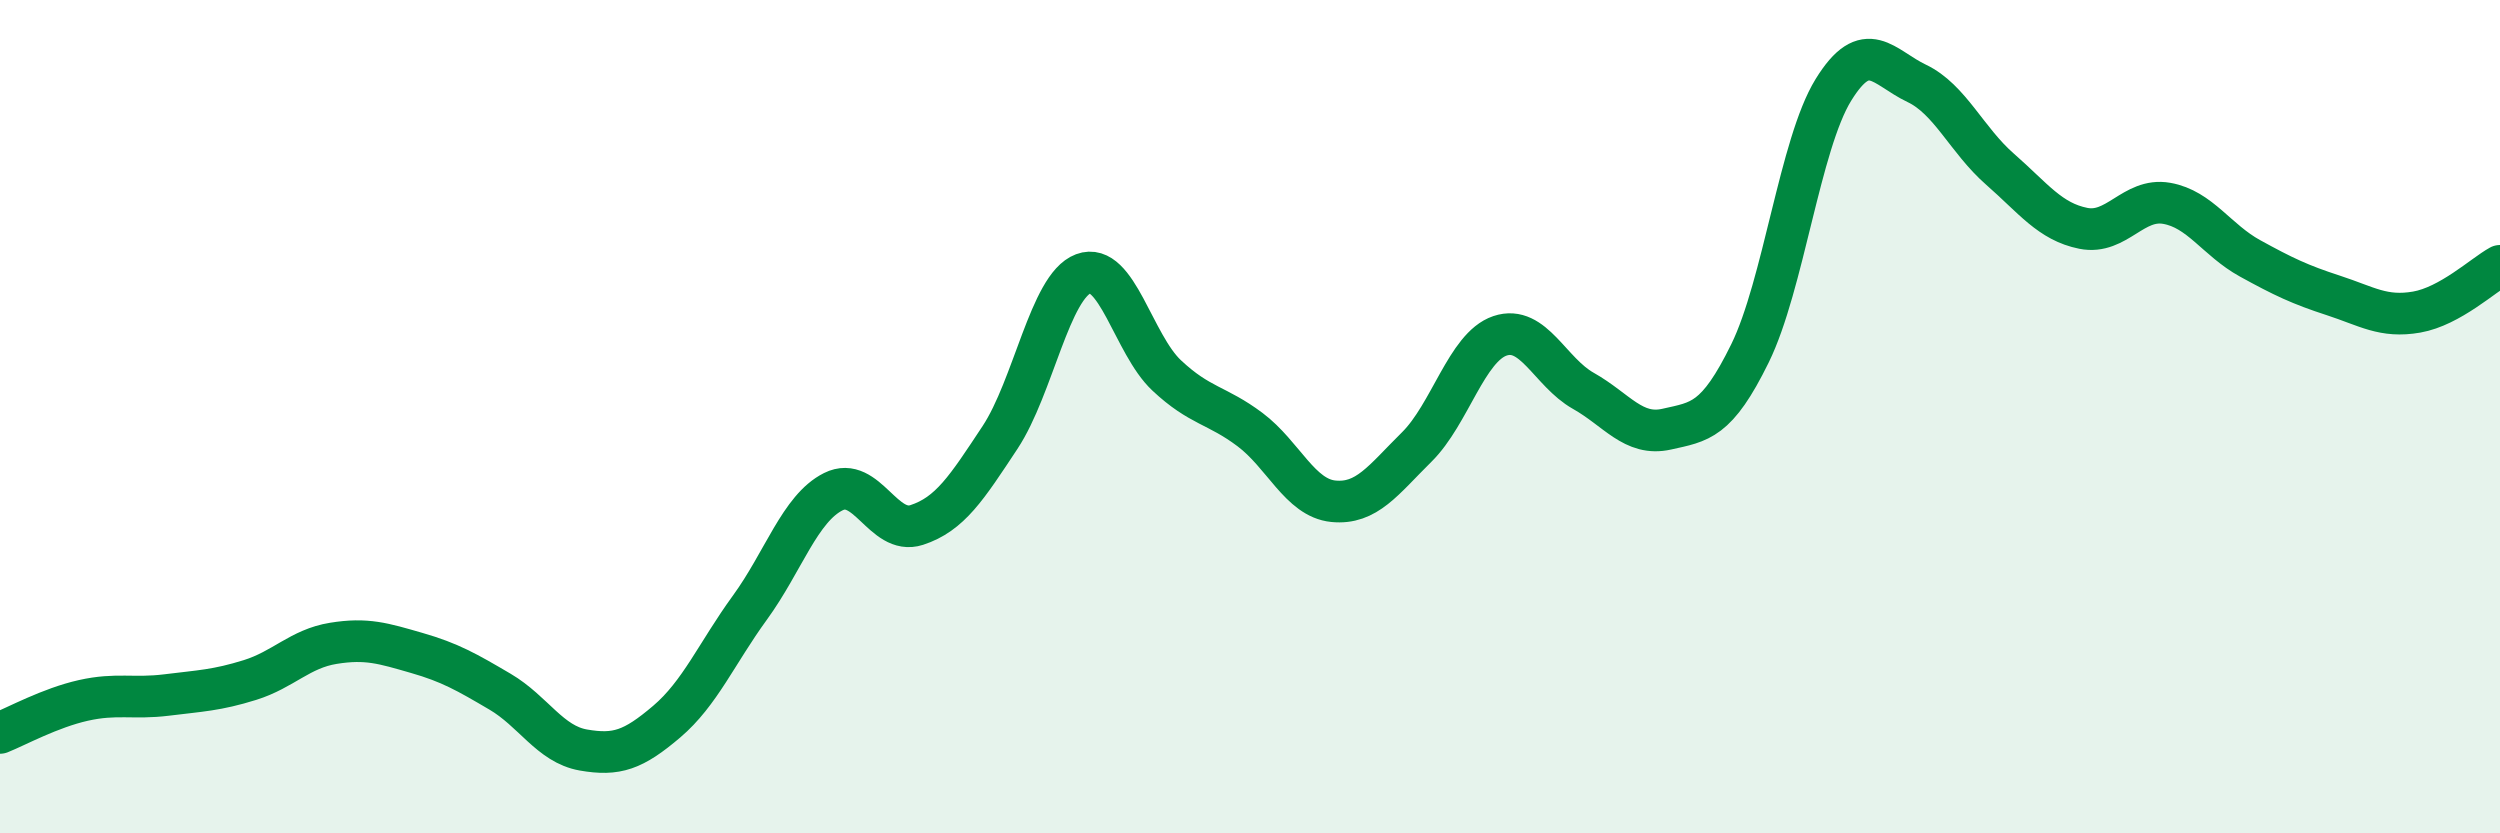 
    <svg width="60" height="20" viewBox="0 0 60 20" xmlns="http://www.w3.org/2000/svg">
      <path
        d="M 0,17.59 C 0.4,17.43 1.2,16.99 2,16.81 C 2.8,16.63 3.2,16.78 4,16.68 C 4.8,16.58 5.2,16.57 6,16.32 C 6.8,16.07 7.2,15.57 8,15.44 C 8.8,15.31 9.2,15.44 10,15.67 C 10.8,15.9 11.2,16.13 12,16.6 C 12.8,17.07 13.2,17.86 14,18 C 14.8,18.14 15.2,18 16,17.32 C 16.8,16.64 17.2,15.68 18,14.58 C 18.8,13.48 19.2,12.2 20,11.8 C 20.8,11.4 21.2,12.86 22,12.6 C 22.8,12.34 23.2,11.71 24,10.5 C 24.8,9.29 25.2,6.87 26,6.57 C 26.8,6.27 27.2,8.26 28,9.01 C 28.8,9.76 29.2,9.71 30,10.31 C 30.8,10.91 31.2,11.95 32,12.03 C 32.8,12.11 33.2,11.52 34,10.73 C 34.8,9.94 35.2,8.33 36,8.06 C 36.8,7.79 37.2,8.93 38,9.38 C 38.8,9.83 39.2,10.48 40,10.3 C 40.8,10.12 41.2,10.11 42,8.48 C 42.8,6.85 43.2,3.46 44,2.16 C 44.8,0.86 45.2,1.62 46,2 C 46.8,2.38 47.2,3.36 48,4.06 C 48.8,4.76 49.2,5.32 50,5.48 C 50.8,5.64 51.2,4.74 52,4.88 C 52.8,5.02 53.2,5.76 54,6.2 C 54.8,6.64 55.2,6.83 56,7.09 C 56.8,7.35 57.2,7.63 58,7.49 C 58.8,7.35 59.6,6.6 60,6.38L60 20L0 20Z"
        fill="#008740"
        opacity="0.1"
        stroke-linecap="round"
        stroke-linejoin="round"
      />
      <path
        d="M 0,17.59 C 0.4,17.43 1.2,16.99 2,16.81 C 2.8,16.63 3.2,16.78 4,16.68 C 4.8,16.58 5.2,16.57 6,16.32 C 6.8,16.07 7.2,15.57 8,15.44 C 8.8,15.31 9.2,15.44 10,15.67 C 10.8,15.9 11.2,16.13 12,16.6 C 12.8,17.07 13.2,17.86 14,18 C 14.8,18.14 15.2,18 16,17.32 C 16.8,16.64 17.2,15.68 18,14.58 C 18.8,13.48 19.2,12.2 20,11.8 C 20.8,11.4 21.2,12.86 22,12.6 C 22.8,12.34 23.2,11.71 24,10.5 C 24.8,9.29 25.2,6.87 26,6.57 C 26.8,6.27 27.2,8.26 28,9.01 C 28.8,9.76 29.2,9.71 30,10.31 C 30.8,10.91 31.2,11.95 32,12.03 C 32.8,12.11 33.2,11.52 34,10.73 C 34.8,9.94 35.2,8.33 36,8.06 C 36.8,7.79 37.2,8.93 38,9.38 C 38.8,9.83 39.2,10.48 40,10.3 C 40.8,10.12 41.2,10.11 42,8.48 C 42.8,6.85 43.2,3.46 44,2.16 C 44.8,0.86 45.2,1.62 46,2 C 46.8,2.38 47.2,3.36 48,4.06 C 48.8,4.76 49.2,5.32 50,5.48 C 50.8,5.64 51.2,4.74 52,4.88 C 52.8,5.02 53.2,5.76 54,6.2 C 54.8,6.64 55.2,6.83 56,7.09 C 56.8,7.35 57.2,7.63 58,7.49 C 58.8,7.35 59.6,6.6 60,6.38"
        stroke="#008740"
        stroke-width="1"
        fill="none"
        stroke-linecap="round"
        stroke-linejoin="round"
      />
    </svg>
  